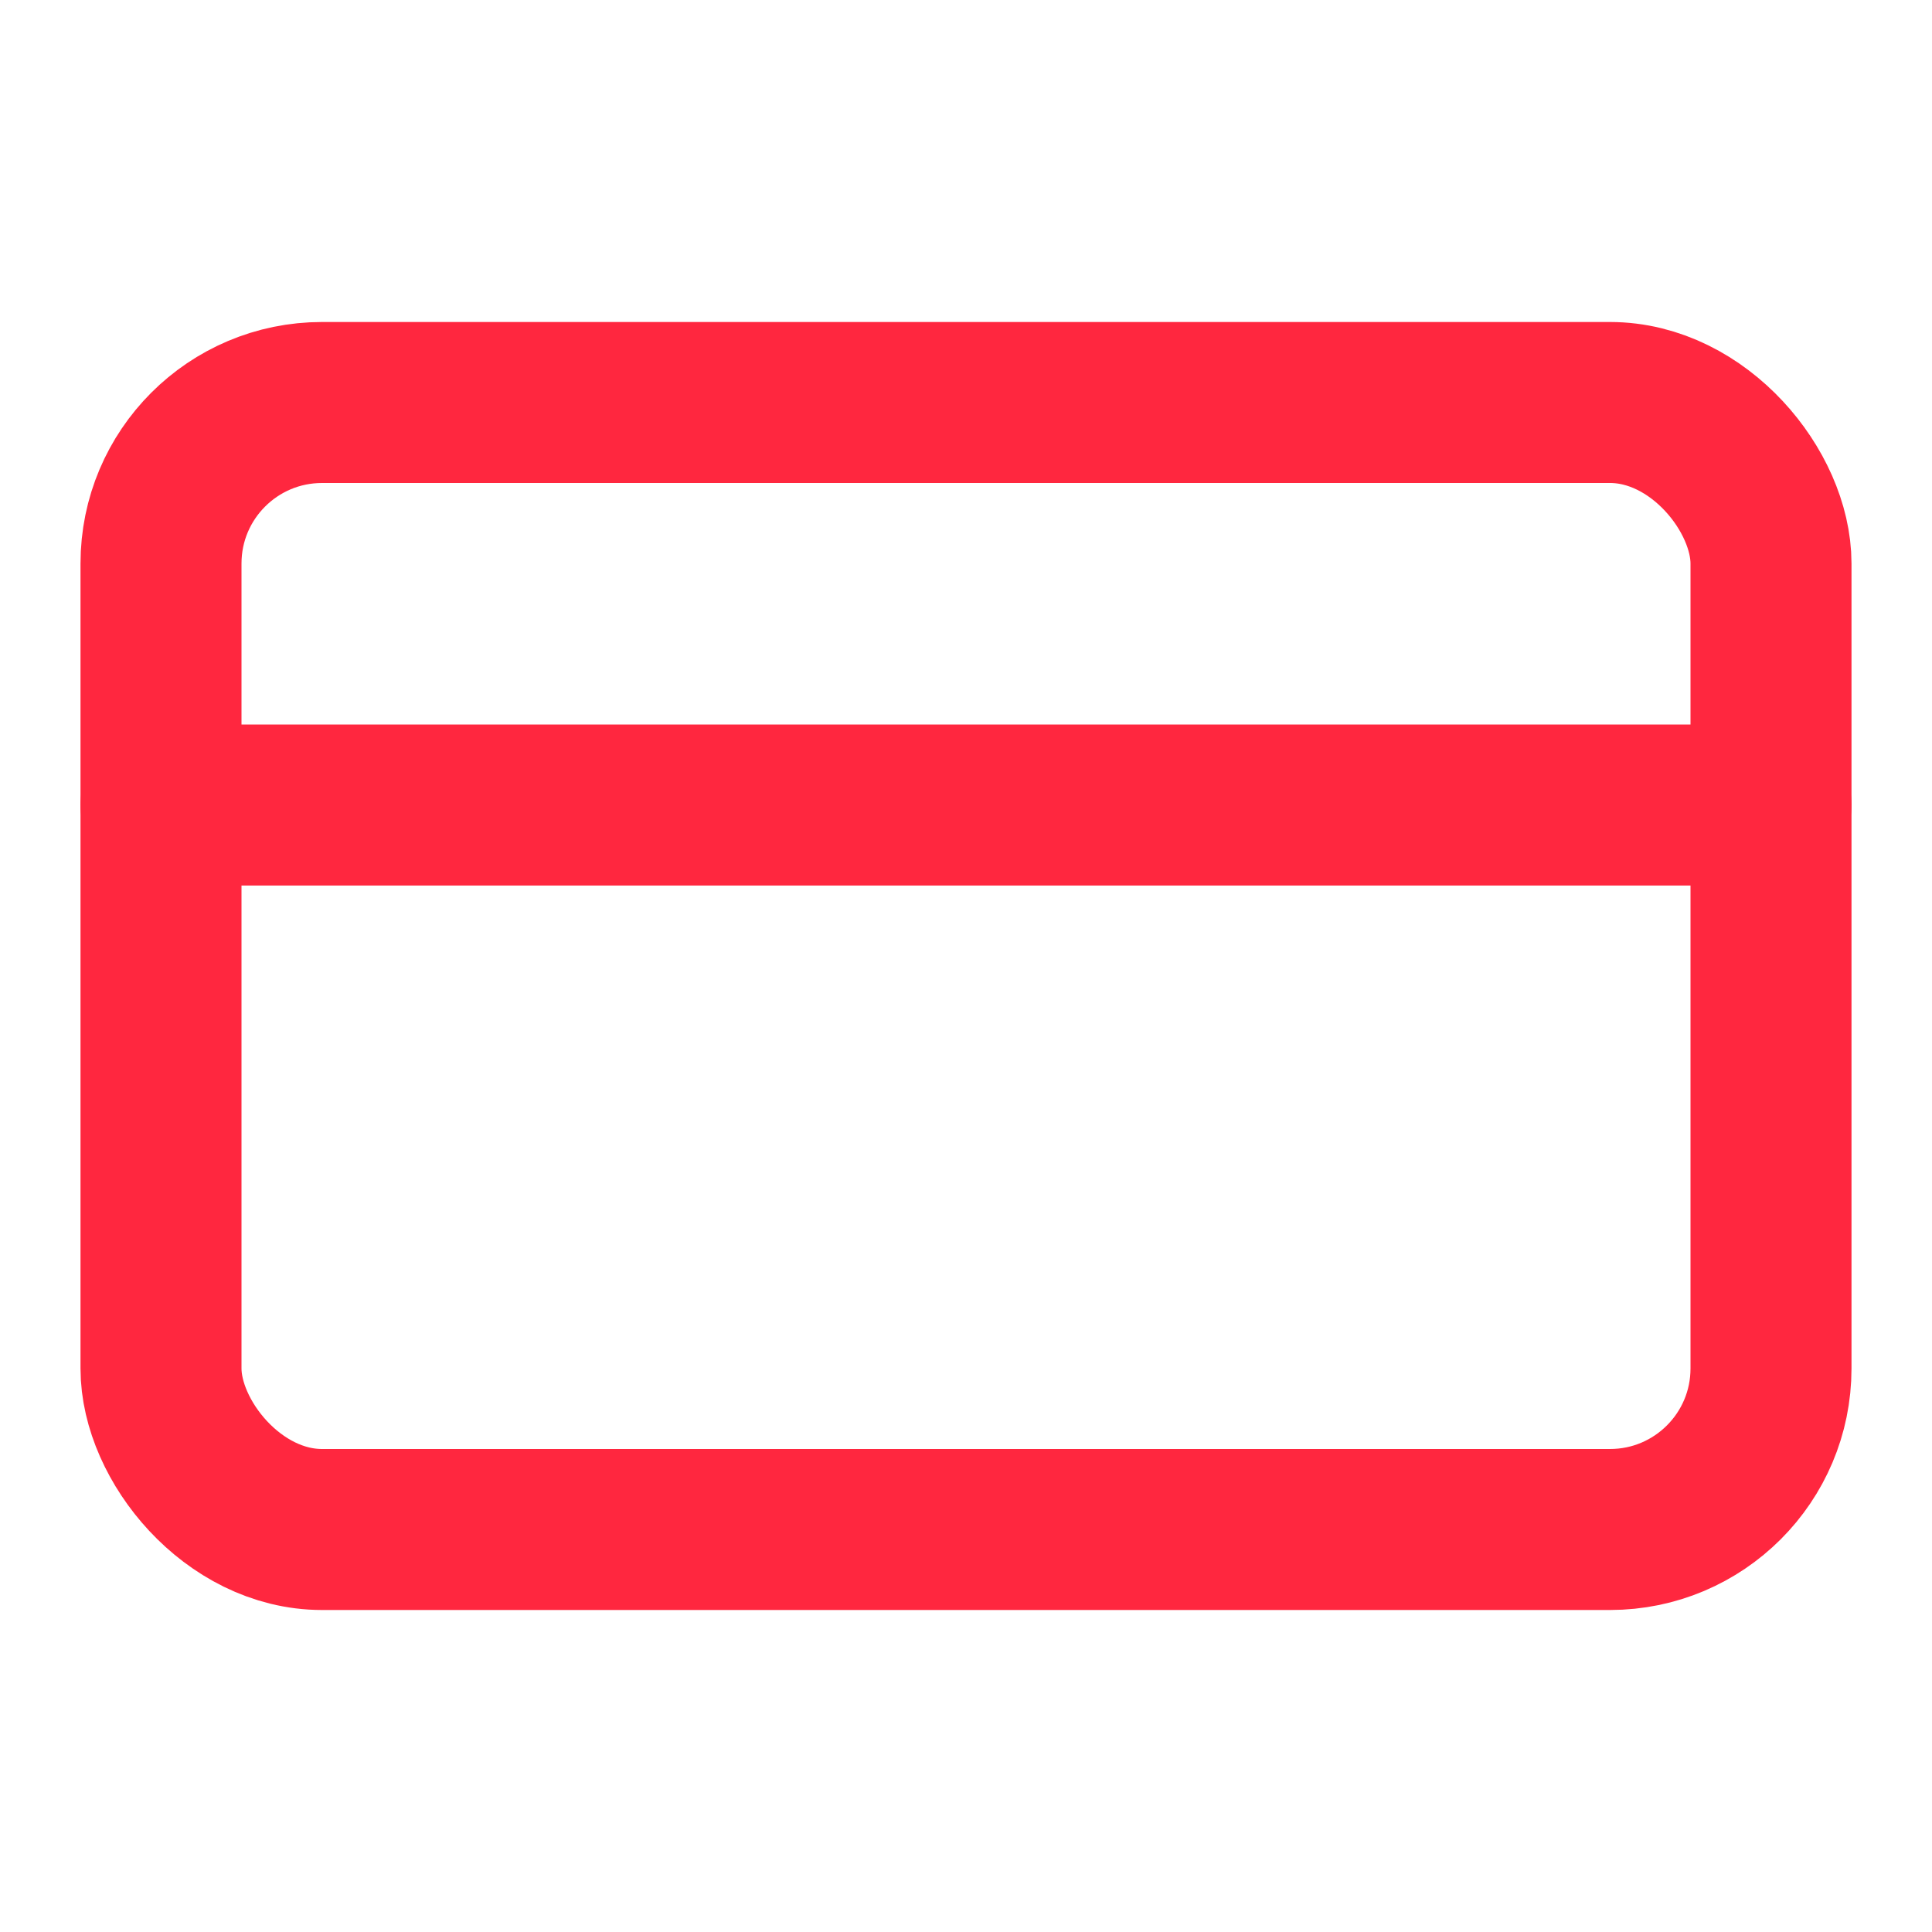 <svg xmlns="http://www.w3.org/2000/svg" width="24" height="24" viewBox="0 0 24 24" fill="none" stroke="#ff273f" stroke-width="2" stroke-linecap="round" stroke-linejoin="round" class="lucide lucide-credit-card">
  <rect width="20" height="14" x="2" y="5" rx="2" />
  <line x1="2" x2="22" y1="10" y2="10" />
</svg>